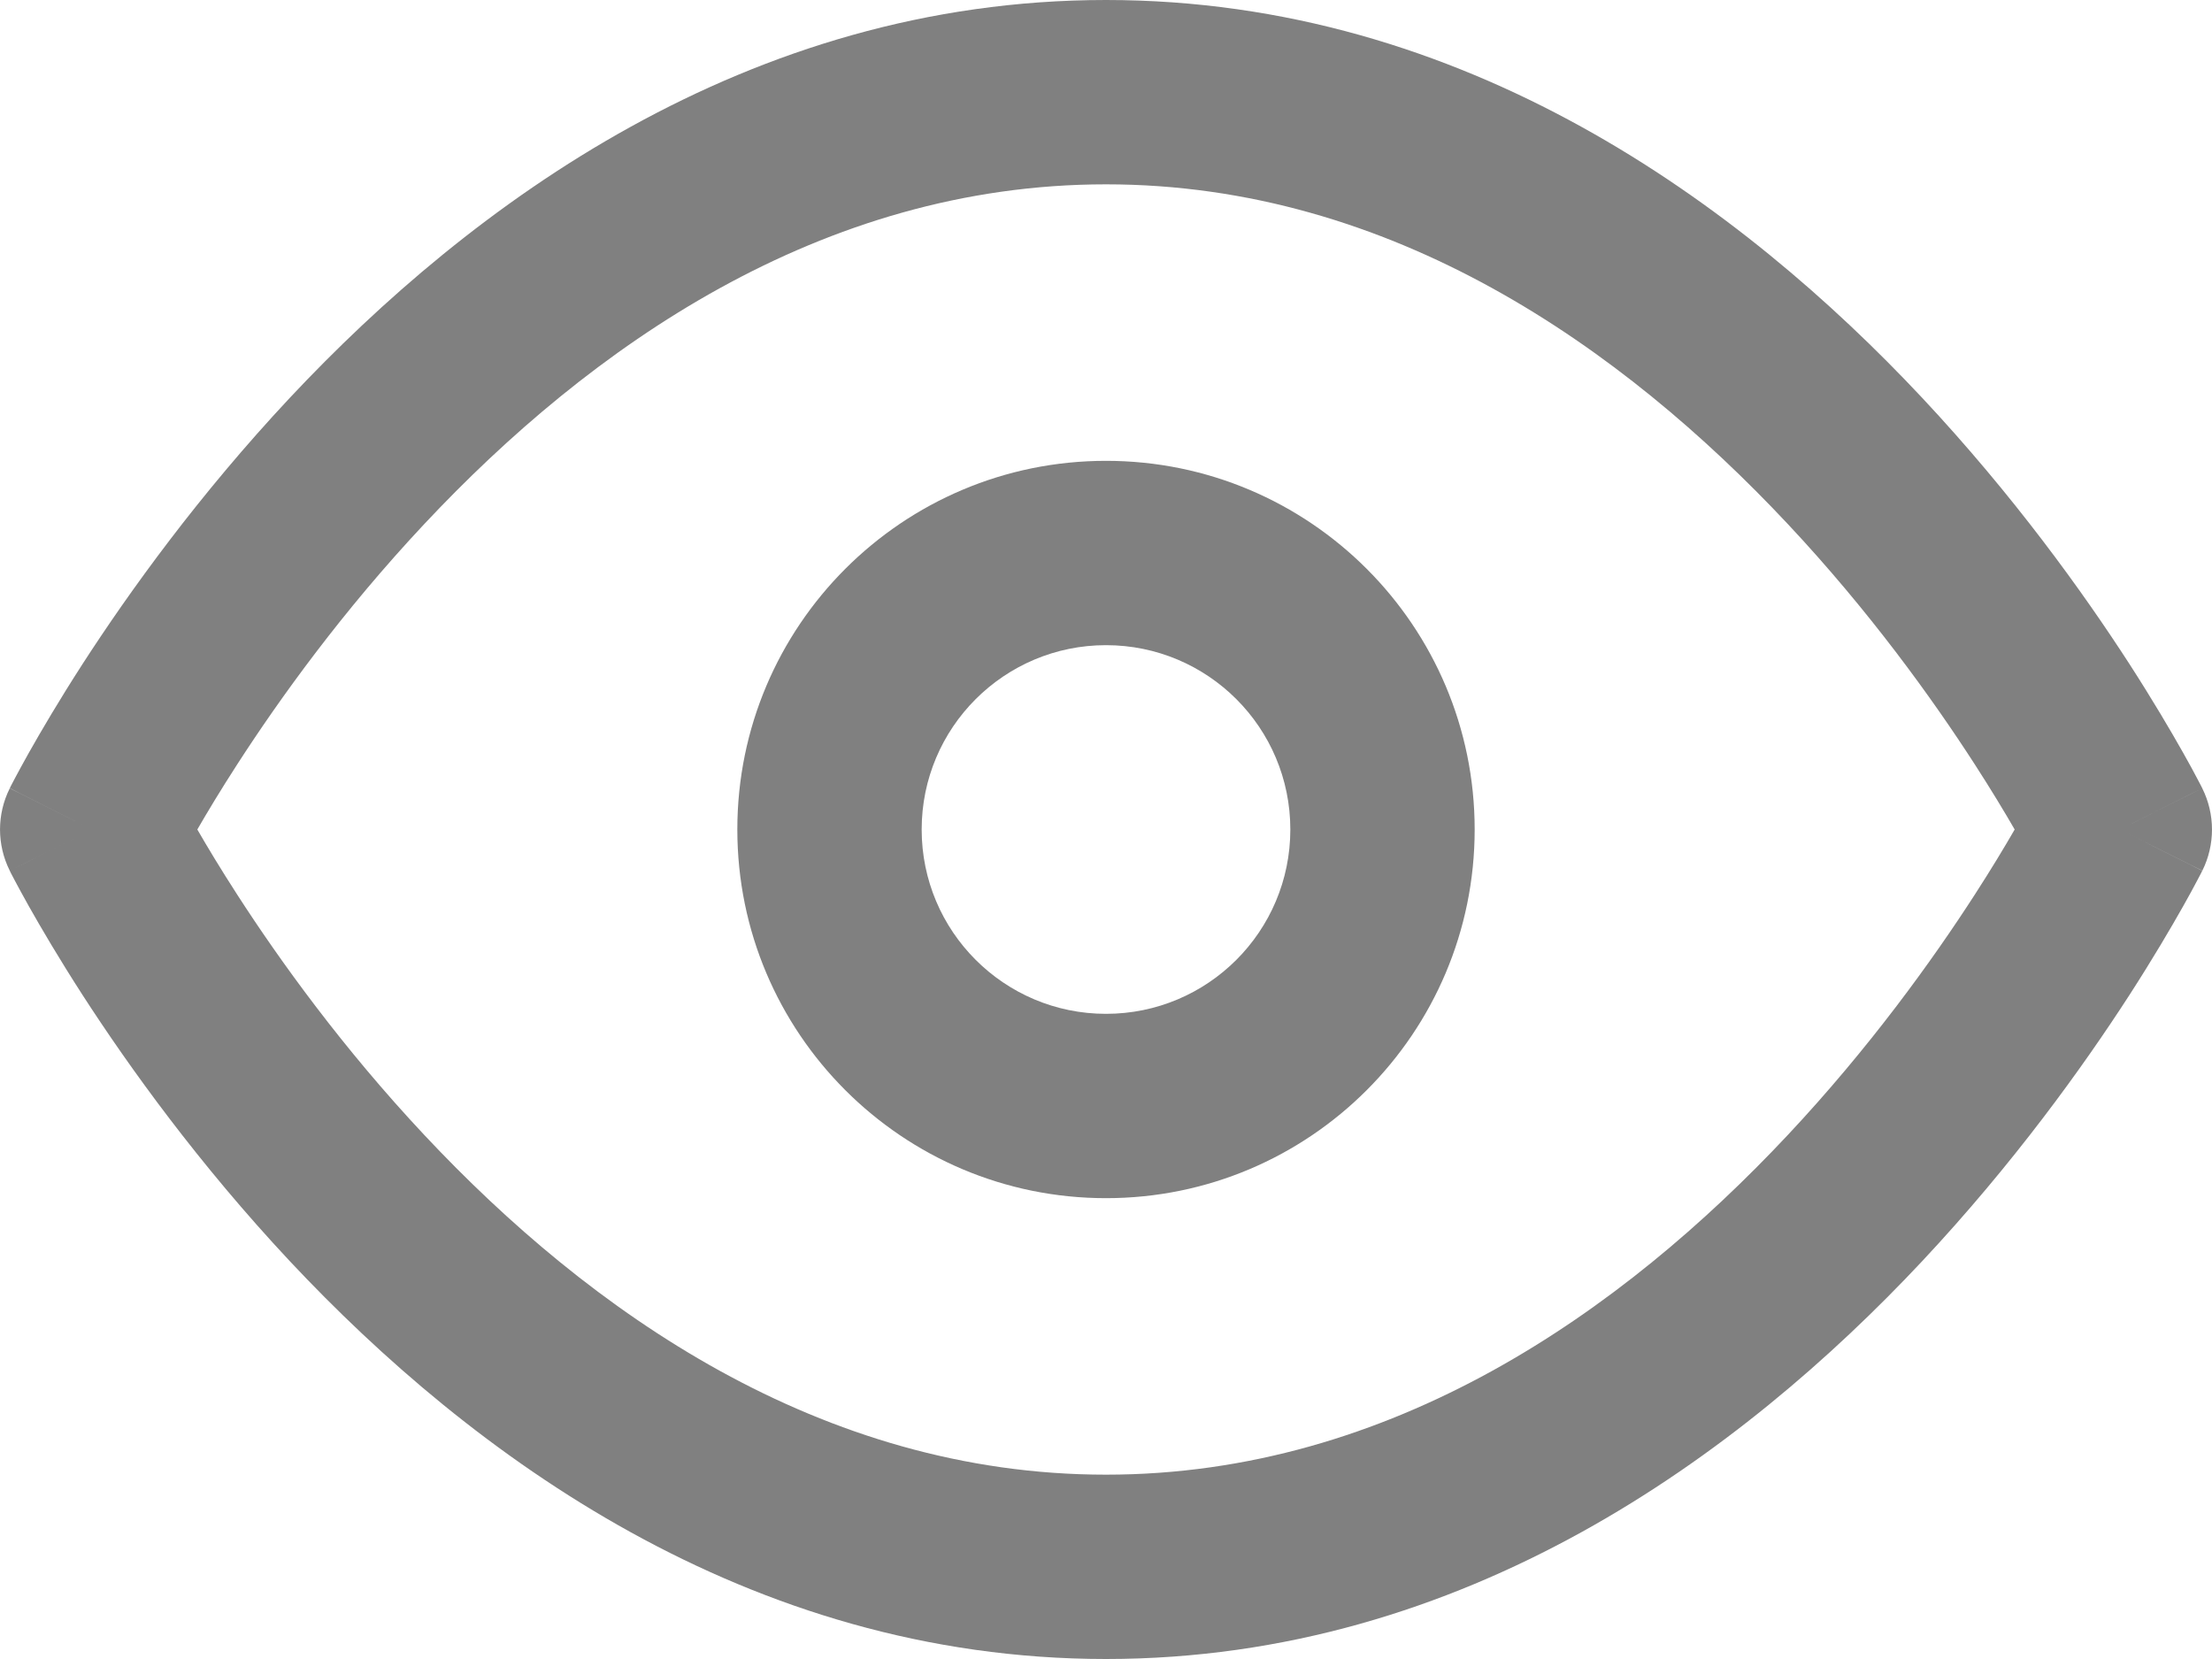 <svg width="24" height="18" viewBox="0 0 24 18" fill="none" xmlns="http://www.w3.org/2000/svg" xmlns:xlink="http://www.w3.org/1999/xlink">
	<desc>
			Created with Pixso.
	</desc>
	<defs/>
	<path id="Vector" d="M2.141 9C2.25 9.189 2.395 9.43 2.574 9.707C3.035 10.421 3.718 11.371 4.605 12.316C6.396 14.226 8.9 16 12 16C15.101 16 17.605 14.226 19.396 12.316C20.282 11.371 20.965 10.421 21.426 9.707C21.605 9.43 21.75 9.189 21.859 9C21.75 8.811 21.605 8.57 21.426 8.293C20.965 7.579 20.282 6.629 19.396 5.684C17.605 3.774 15.101 2 12 2C8.9 2 6.396 3.774 4.605 5.684C3.718 6.629 3.035 7.579 2.574 8.293C2.395 8.57 2.25 8.811 2.141 9ZM23 9C23.895 8.553 23.894 8.552 23.894 8.552L23.893 8.549L23.889 8.542L23.878 8.52C23.868 8.501 23.855 8.475 23.837 8.442C23.803 8.377 23.752 8.283 23.686 8.166C23.554 7.932 23.36 7.601 23.106 7.207C22.598 6.421 21.843 5.371 20.855 4.316C18.896 2.226 15.9 0 12 0C8.101 0 5.105 2.226 3.145 4.316C2.157 5.371 1.402 6.421 0.894 7.207C0.64 7.601 0.446 7.932 0.314 8.166C0.248 8.283 0.198 8.377 0.163 8.442C0.145 8.475 0.132 8.501 0.122 8.52L0.111 8.542L0.108 8.549L0.106 8.551C0.106 8.552 0.106 8.553 1 9L0.106 8.553C-0.035 8.834 -0.035 9.166 0.106 9.447L1 9C0.106 9.447 0.105 9.447 0.106 9.447L0.108 9.451L0.111 9.458L0.122 9.48C0.132 9.499 0.145 9.525 0.163 9.558C0.198 9.623 0.248 9.717 0.314 9.834C0.446 10.068 0.64 10.399 0.894 10.793C1.402 11.579 2.157 12.629 3.145 13.684C5.105 15.774 8.101 18 12 18C15.9 18 18.896 15.774 20.855 13.684C21.843 12.629 22.598 11.579 23.106 10.793C23.36 10.399 23.554 10.068 23.686 9.834C23.752 9.717 23.803 9.623 23.837 9.558C23.855 9.525 23.868 9.499 23.878 9.48L23.889 9.458L23.893 9.451L23.894 9.449C23.894 9.448 23.895 9.447 23 9ZM23 9L23.895 9.447C24.035 9.166 24.035 8.834 23.894 8.552L23 9ZM12 7C10.896 7 10 7.895 10 9C10 10.105 10.896 11 12 11C13.105 11 14 10.105 14 9C14 7.895 13.105 7 12 7ZM8 9C8 6.791 9.791 5 12 5C14.209 5 16 6.791 16 9C16 11.209 14.209 13 12 13C9.791 13 8 11.209 8 9Z" fill="grey" fill-opacity="1" fill-rule="evenodd"/>
</svg>
